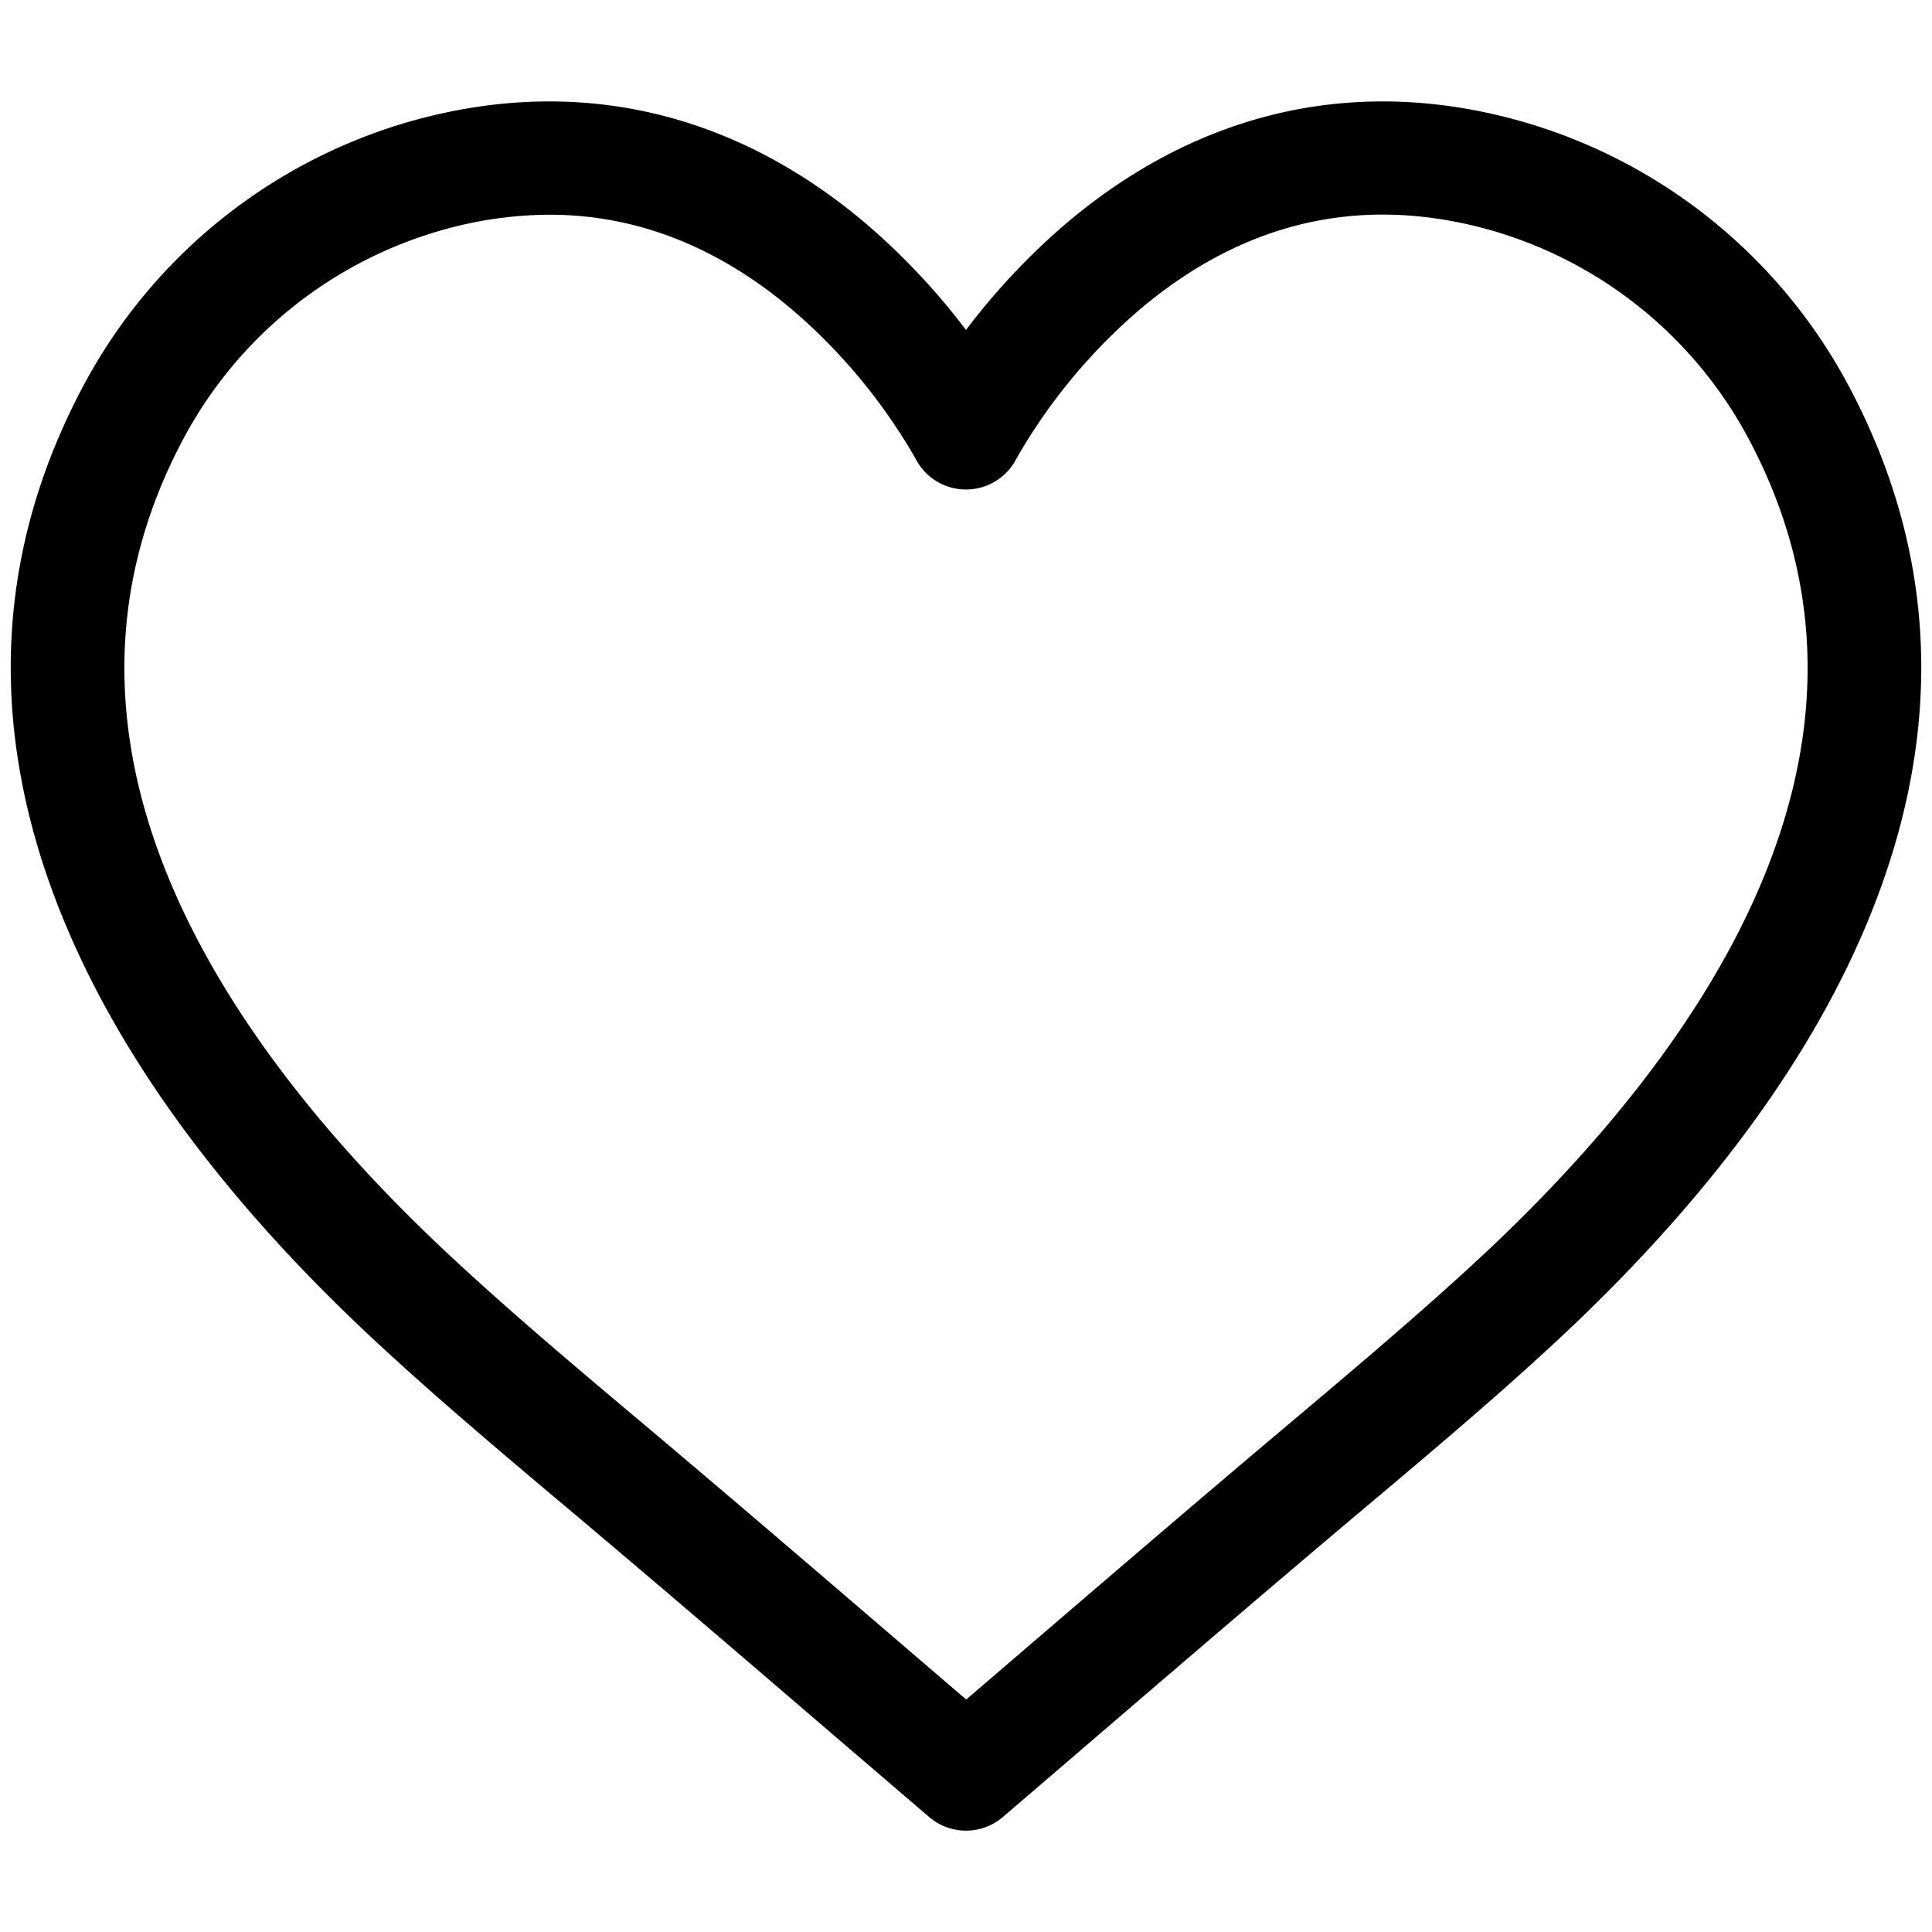<svg xmlns="http://www.w3.org/2000/svg" version="1.1" xmlns:xlink="http://www.w3.org/1999/xlink" width="512" height="512" x="0" y="0" viewBox="0 0 512 512" style="enable-background:new 0 0 512 512" xml:space="preserve"><g><path d="M489.12 100.78A142.58 142.58 0 0 0 403 32.1c-43.45-12.24-85.12-2.85-120.5 27.15A179.71 179.71 0 0 0 256 87.44a179.71 179.71 0 0 0-26.53-28.19c-35.38-30-77.05-39.39-120.5-27.15a142.58 142.58 0 0 0-86.09 68.68c-24.34 44.7-26.51 92.45-6.46 141.92 15.36 37.91 43.44 75.95 83.45 113.07 16.24 15.06 33.33 29.44 49.85 43.35l.27.22c23.23 19.54 46.69 39.68 69.37 59.15l26.89 23.05a15 15 0 0 0 19.5 0q13.41-11.48 26.8-23c22.71-19.49 46.2-39.65 69.46-59.22l.27-.22c16.52-13.91 33.61-28.29 49.85-43.35 40-37.12 68.09-75.16 83.45-113.07 20.05-49.45 17.88-97.2-6.46-141.9zm-97.4 233C376 348.34 359.21 362.49 343 376.16l-.26.22c-23.37 19.67-46.92 39.88-69.69 59.42l-17 14.59-17.1-14.67c-22.74-19.52-46.26-39.7-69.6-59.34l-.26-.22c-16.25-13.67-33.06-27.82-48.76-42.39C62.66 280.33 3.57 199 49.23 115.12A112.43 112.43 0 0 1 117.1 61a105.13 105.13 0 0 1 28.49-4.1c22.77 0 44.13 8.25 63.76 24.67a150.19 150.19 0 0 1 33.33 40.06 15 15 0 0 0 26.63 0 149.8 149.8 0 0 1 33.33-40.1c27.64-23.11 58.68-30 92.26-20.57a112.43 112.43 0 0 1 67.87 54.15c45.66 83.89-13.43 165.22-71.05 218.67z" data-name="Layer 2" fill="#000000" opacity="1" data-original="#000000"></path></g></svg>